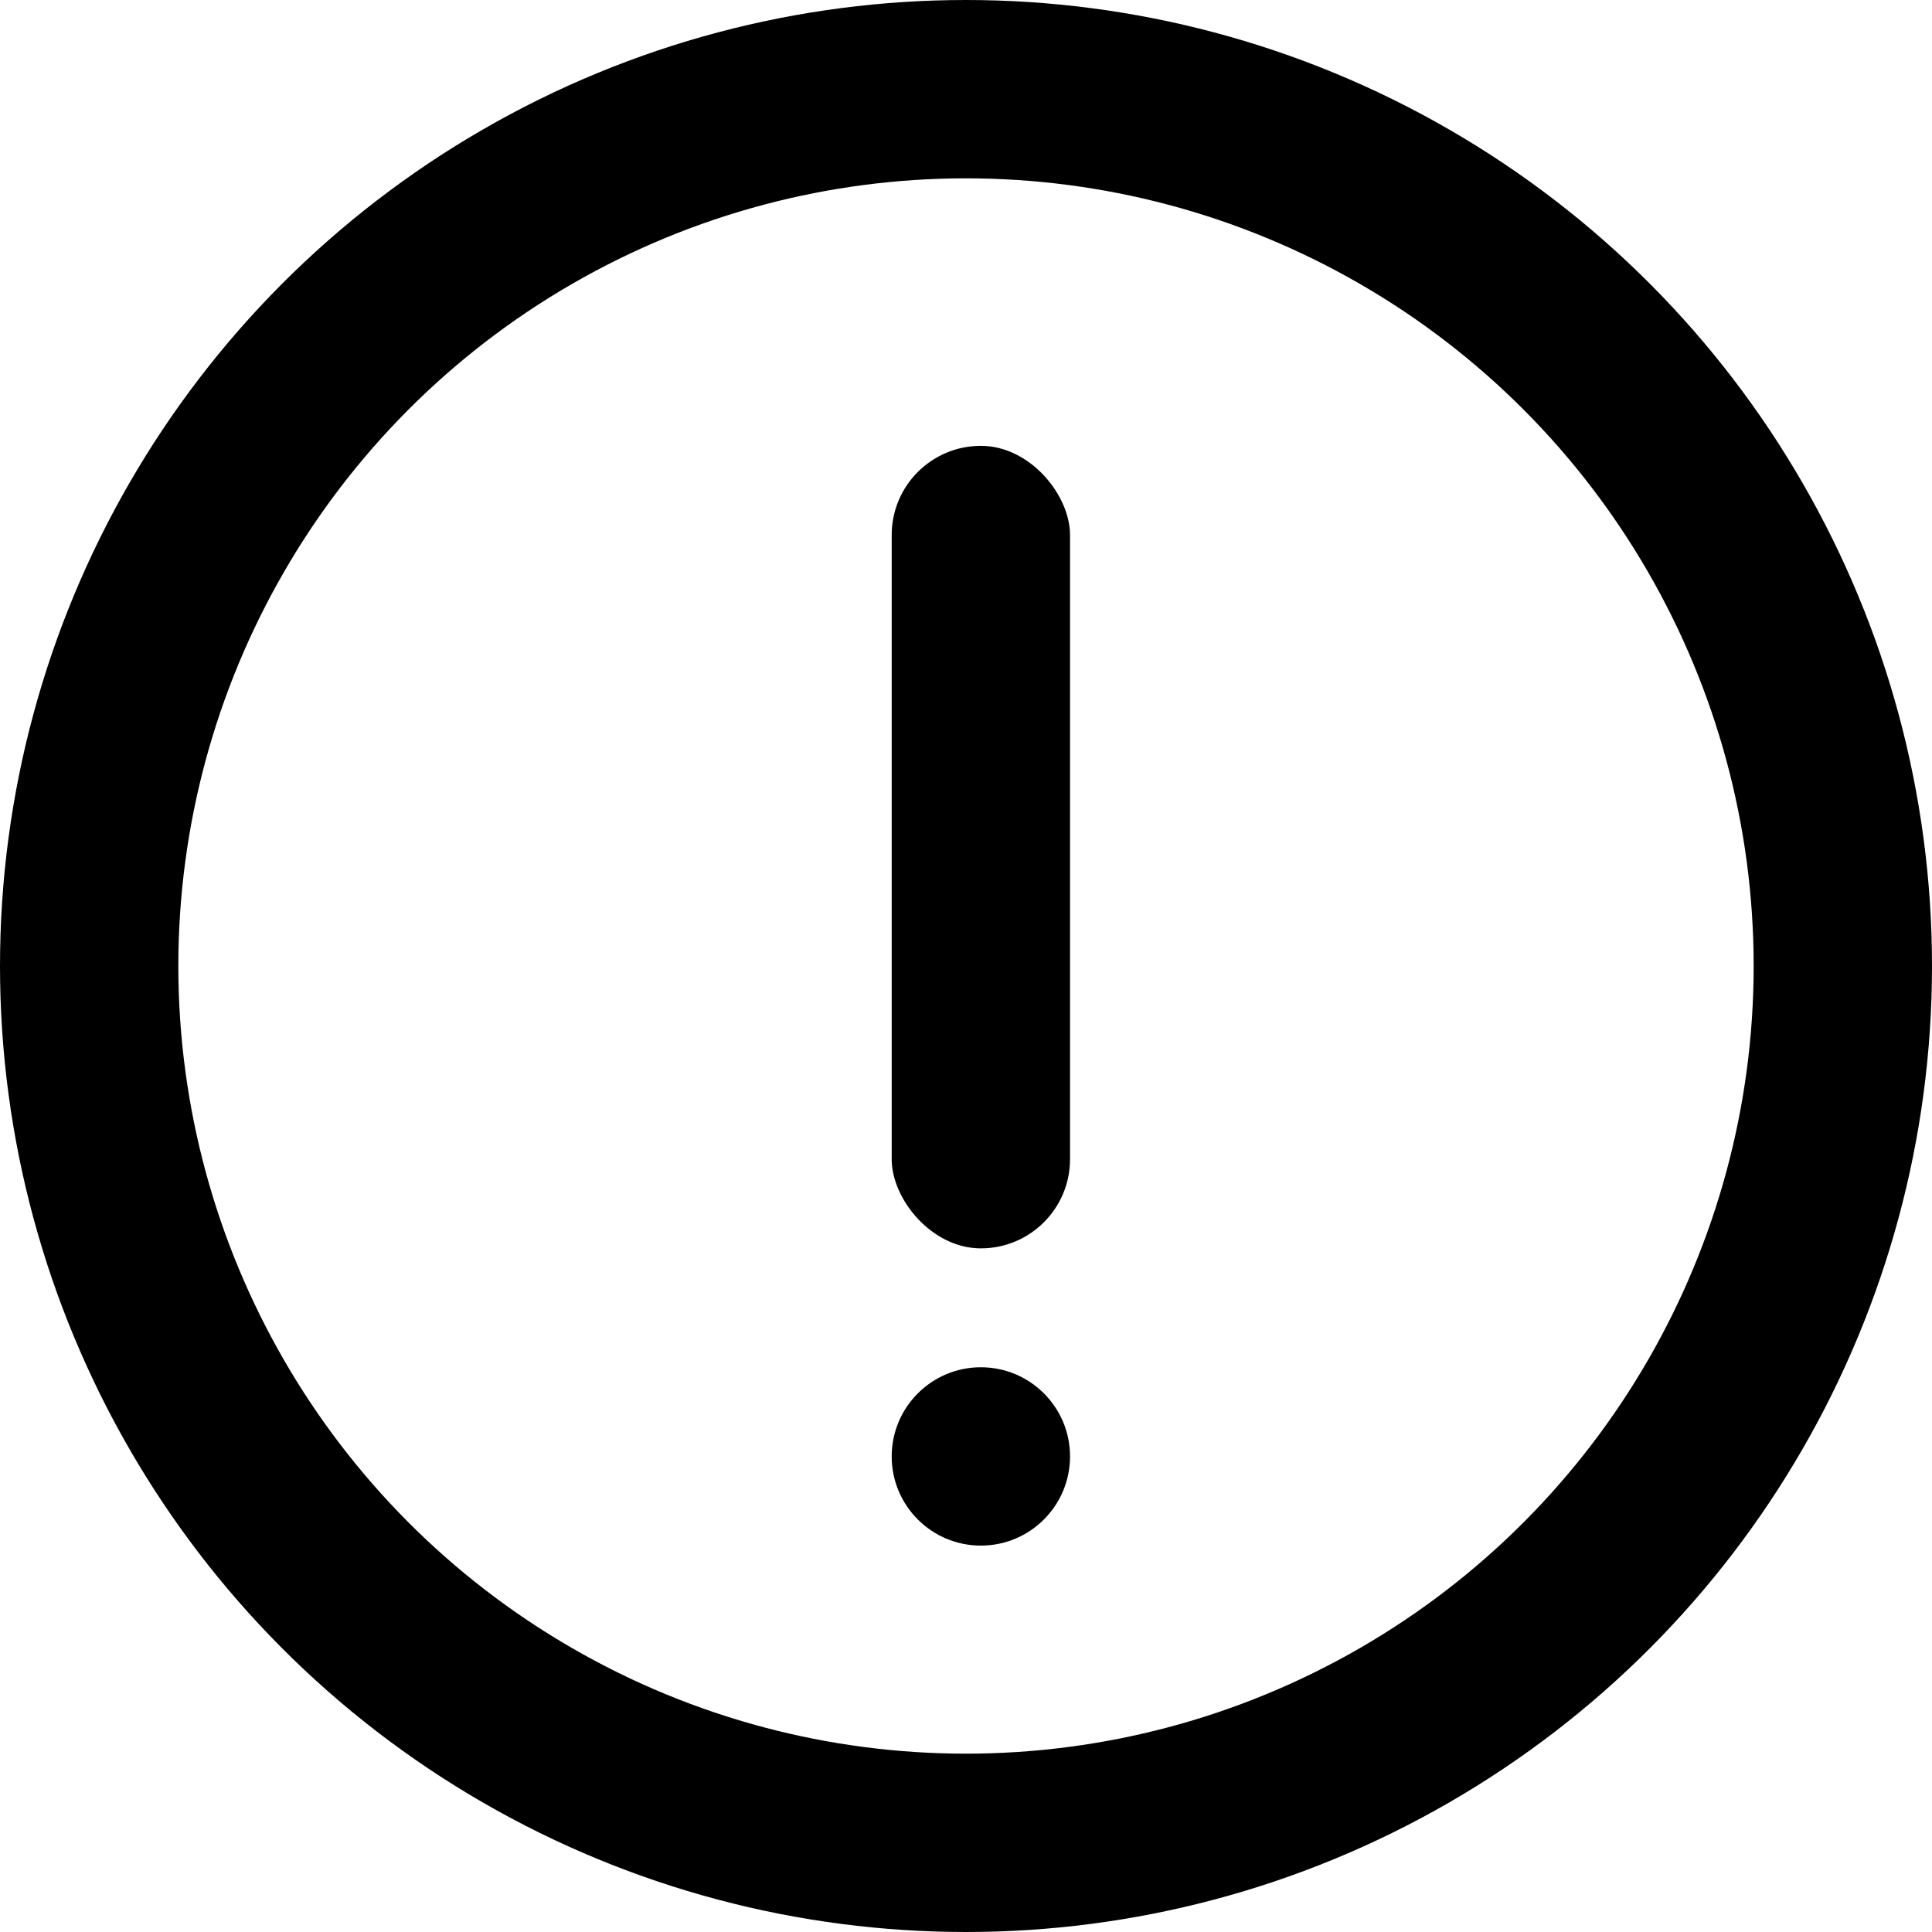 <svg xmlns="http://www.w3.org/2000/svg" width="65" height="65" viewBox="0 0 65 65">
  <g id="ico_caution_3" transform="translate(-745 -392)">
    <g id="타원_308" data-name="타원 308" transform="translate(745 392)" fill="none" stroke="#000000" stroke-width="6">
      <circle cx="32.5" cy="32.5" r="32.5" stroke="none"/>
      <circle cx="32.5" cy="32.5" r="29.5" fill="none"/>
    </g>
    <rect id="사각형_2798" data-name="사각형 2798" width="6" height="27" rx="3" transform="translate(775 407)" fill="#000000"/>
    <circle id="타원_309" data-name="타원 309" cx="3" cy="3" r="3" transform="translate(775 438)" fill="#000000"/>
  </g>
</svg>
